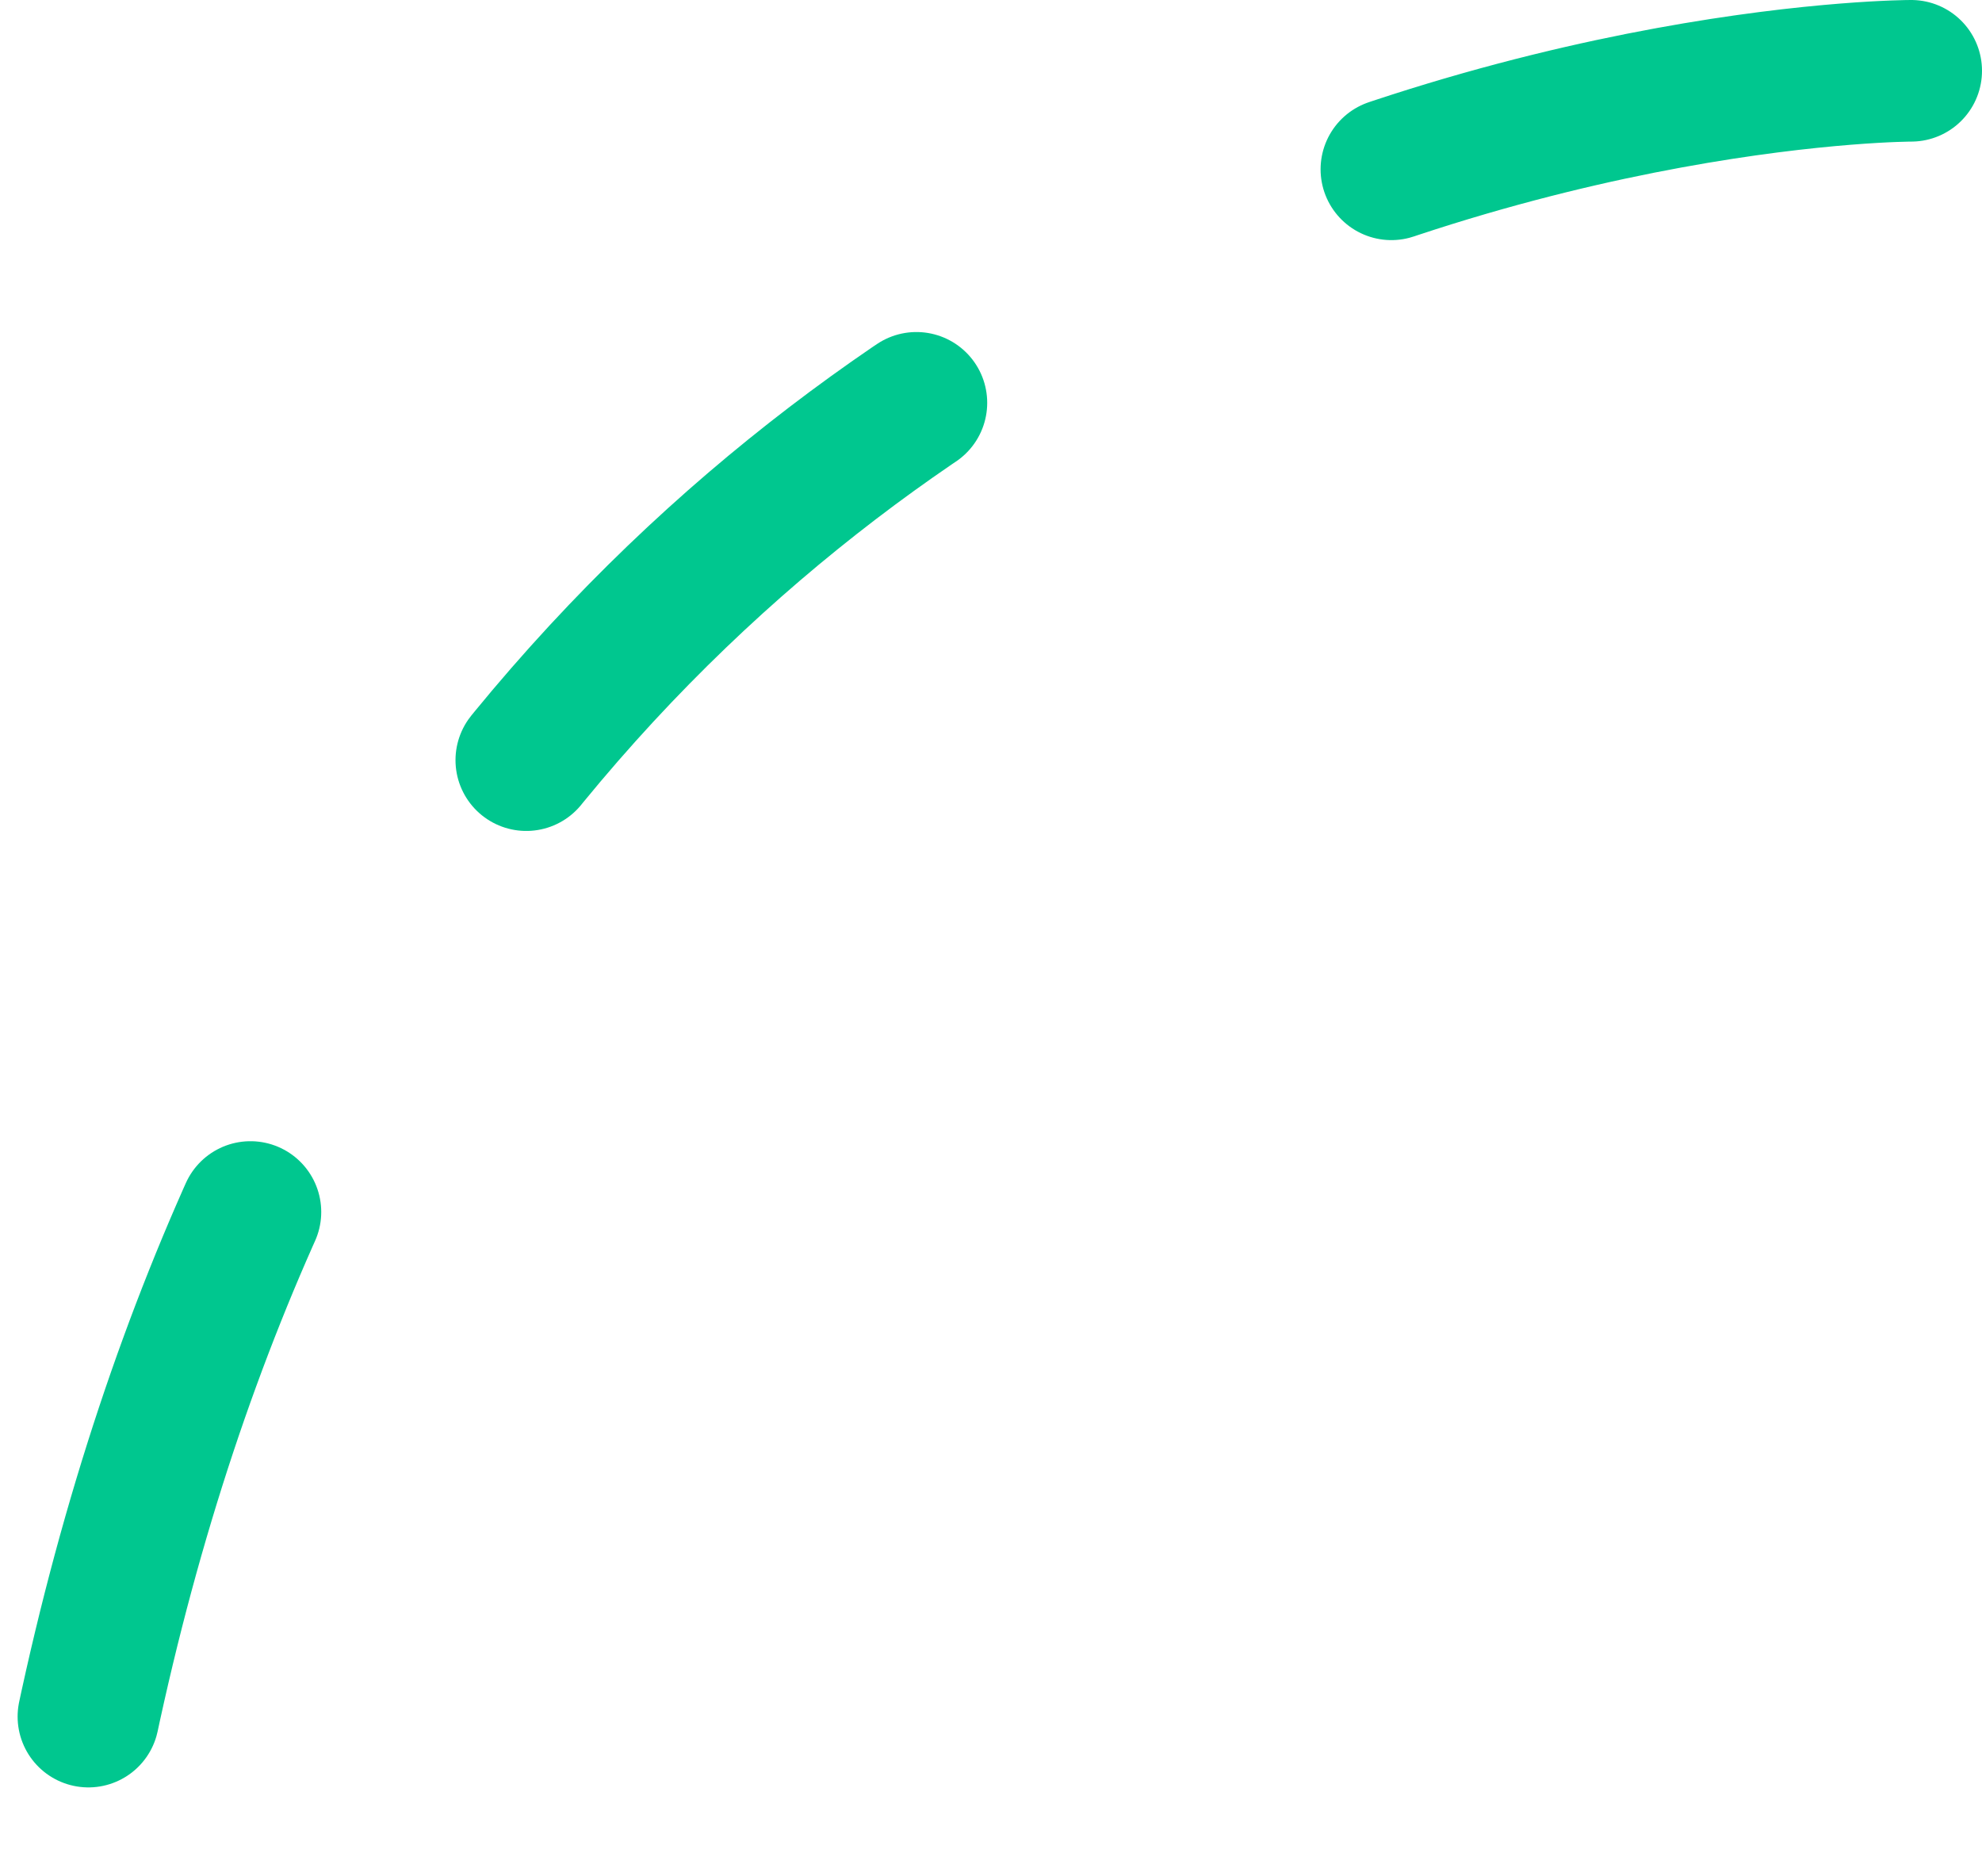 <?xml version="1.0" encoding="UTF-8"?> <svg xmlns="http://www.w3.org/2000/svg" width="56" height="53" viewBox="0 0 56 53" fill="none"><path d="M54 2C54 2 11 2 1.999 51" stroke="#00C78F" stroke-width="4" stroke-linecap="round" stroke-dasharray="15 15"></path></svg> 